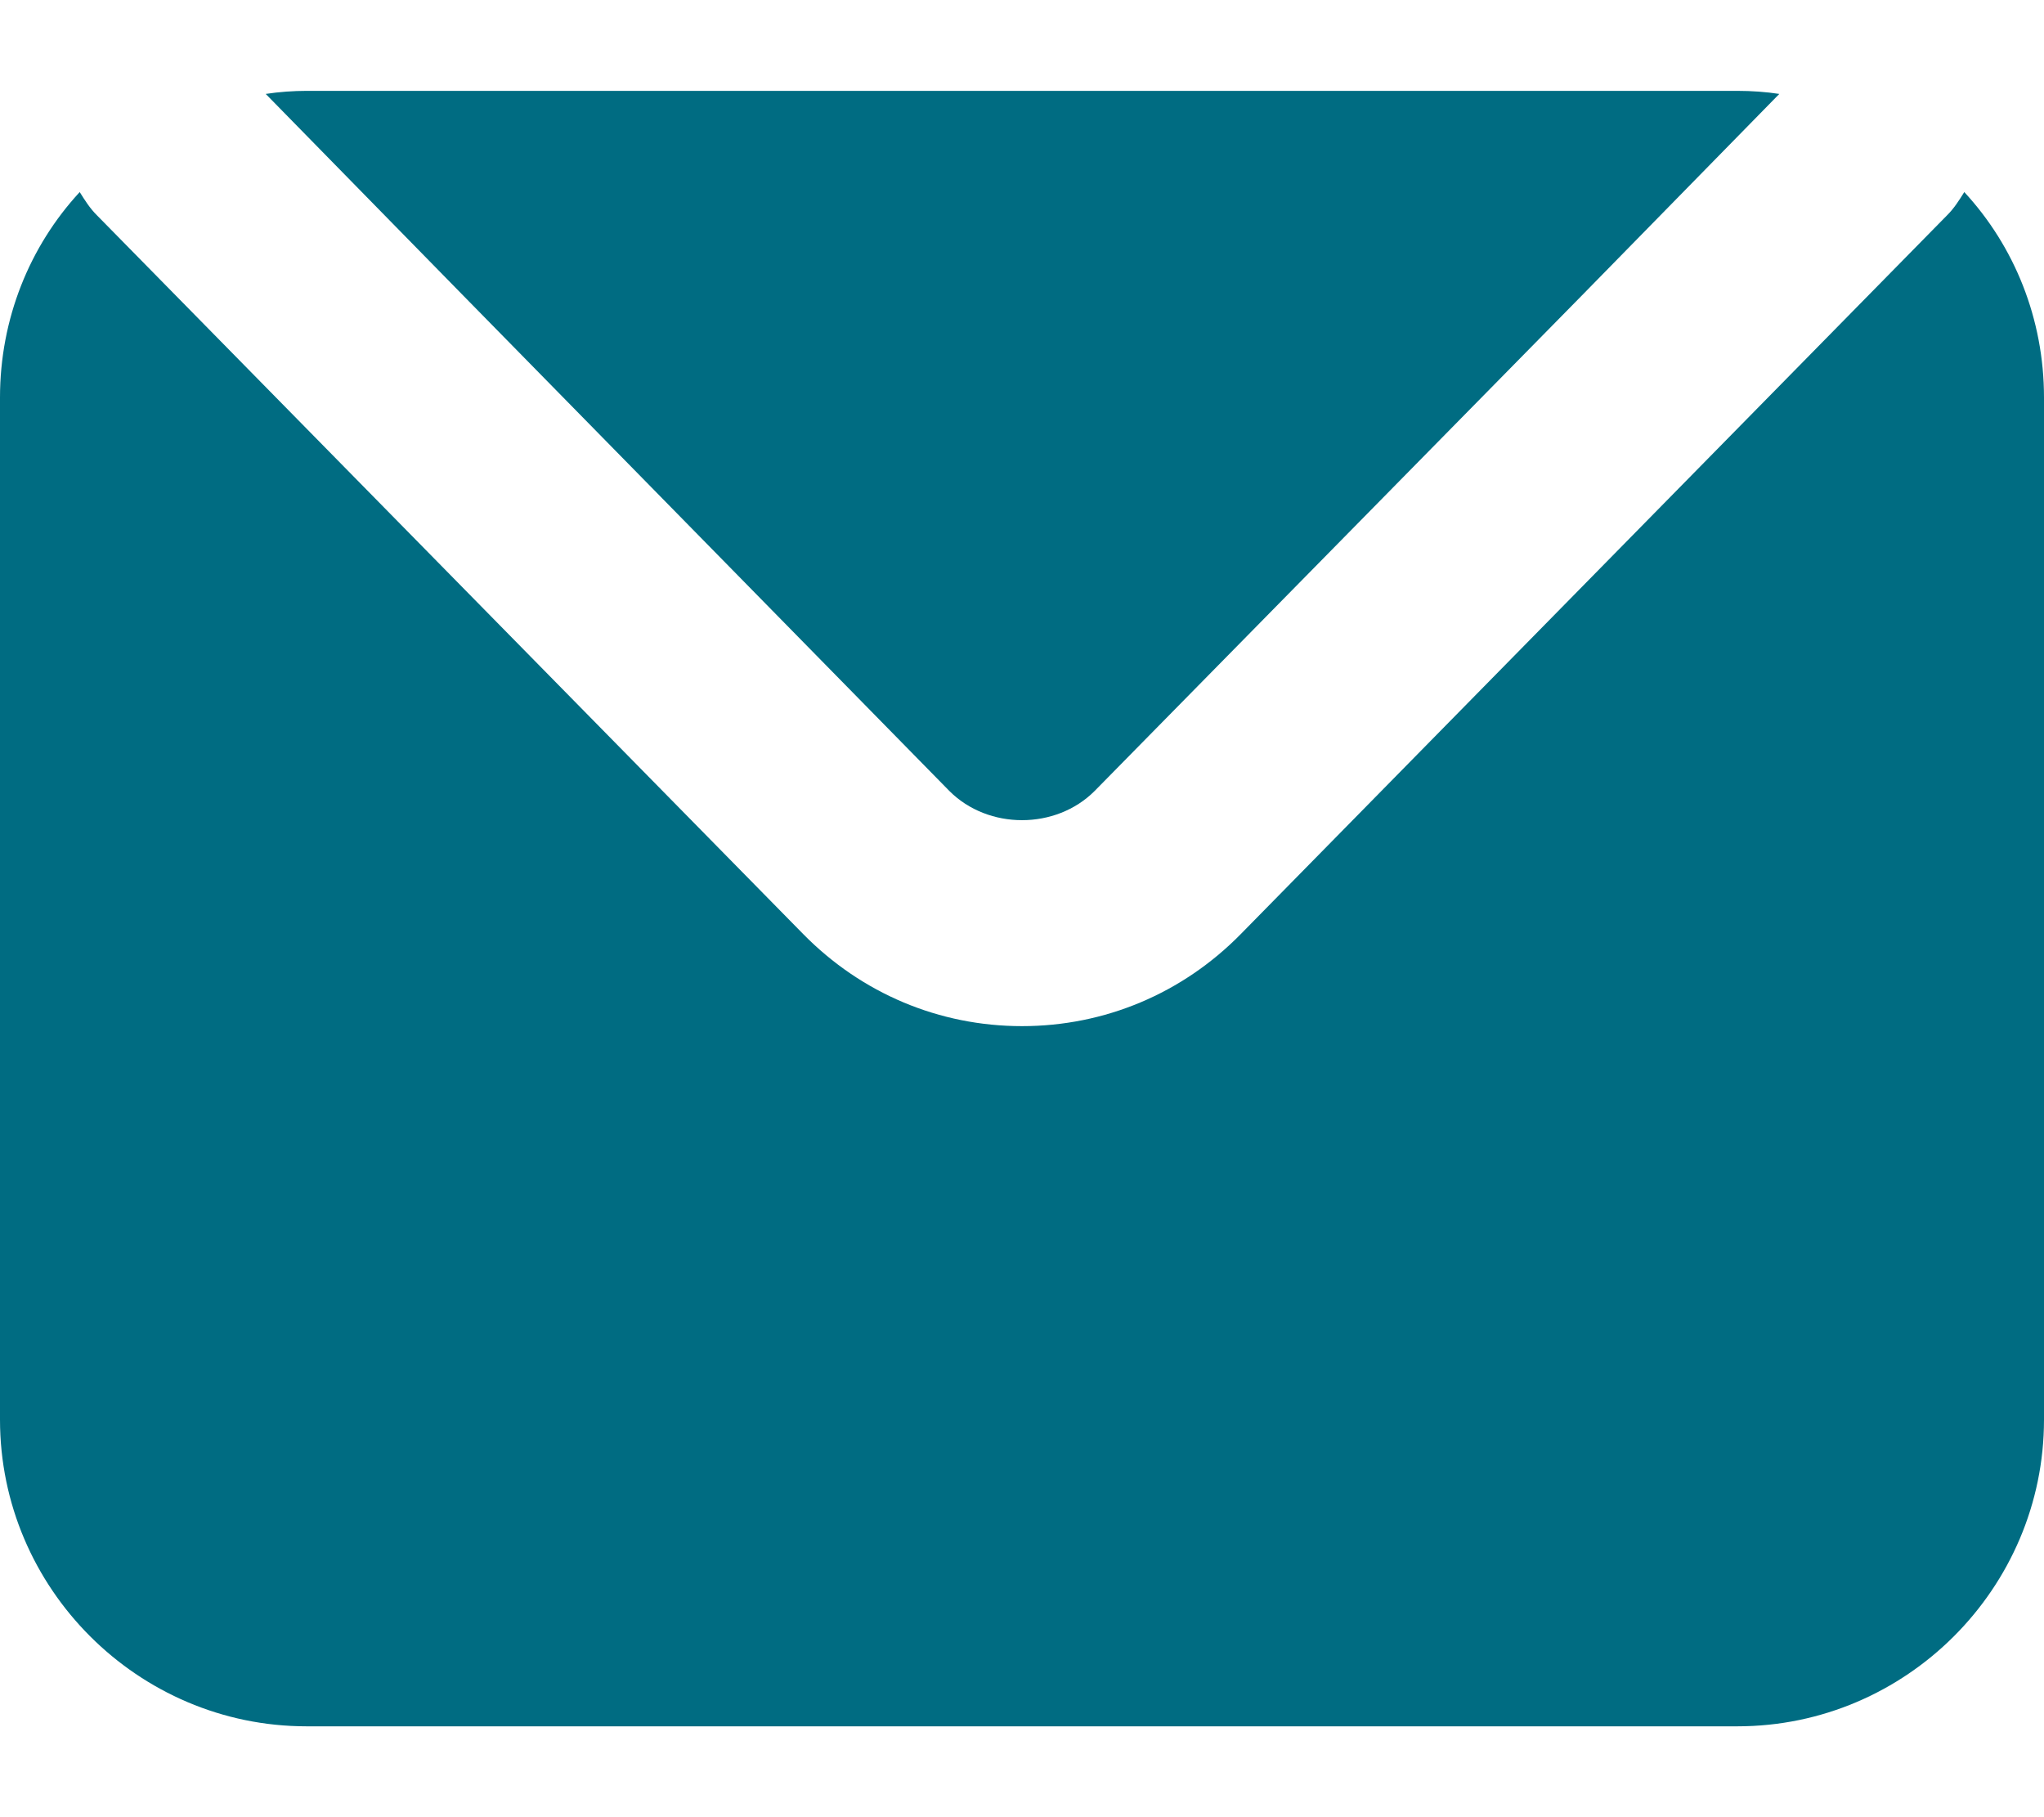 <svg width="18" height="16" viewBox="0 0 18 16" fill="none" xmlns="http://www.w3.org/2000/svg">
<path d="M18 3.5V12.5C18 13.985 16.785 15.2 15.3 15.2H2.7C1.215 15.2 0 13.985 0 12.5V3.5C0 2.807 0.261 2.168 0.702 1.691C0.747 1.763 0.792 1.835 0.855 1.897L1.944 3.005L7.074 8.225C7.587 8.747 8.271 9.035 9 9.035C9.729 9.035 10.413 8.747 10.926 8.225L16.056 3.005L17.145 1.897C17.208 1.835 17.253 1.763 17.298 1.691C17.739 2.168 18 2.807 18 3.5Z" fill="#006C82"/>
<path d="M15.669 0.827L13.932 2.6L9.639 6.965C9.297 7.307 8.703 7.307 8.361 6.965L4.077 2.6L2.34 0.827C2.457 0.809 2.583 0.8 2.7 0.8H15.3C15.426 0.8 15.552 0.809 15.669 0.827Z" fill="#006C82"/>
</svg>
